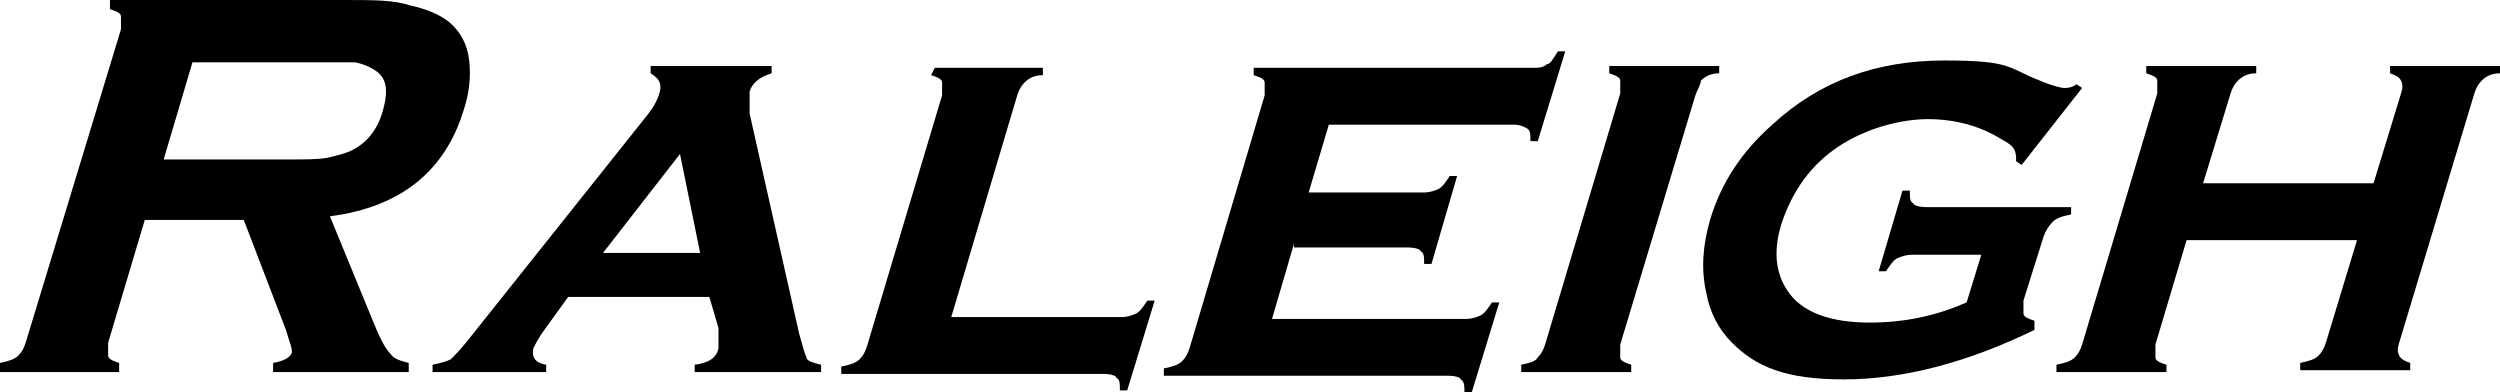 <?xml version="1.0" encoding="UTF-8"?>
<svg id="Layer_1" xmlns="http://www.w3.org/2000/svg" version="1.1" viewBox="0 0 136.4 21.4">
  <!-- Generator: Adobe Illustrator 29.1.0, SVG Export Plug-In . SVG Version: 2.1.0 Build 142)  -->
  <path d="M7.9,12l-2,6.7c0,.3,0,.5,0,.7s.3.3.6.4v.5H0v-.5c.5-.1.8-.2,1-.4.2-.2.3-.4.4-.7L6.6,1.6c0-.3,0-.5,0-.7,0-.2-.3-.3-.6-.4V0h12.8C20.4,0,21.5,0,22.4.3c.9.2,1.6.5,2.1.9.6.5,1,1.2,1.1,2.1s0,1.8-.3,2.7c-1,3.3-3.4,5.3-7.3,5.8l2.3,5.6c.4,1,.7,1.6,1,1.9.2.3.6.4,1,.5v.5h-7.4v-.5c.6-.1.9-.3,1-.5.1-.2-.1-.6-.3-1.3l-2.3-6h-5.4ZM8.9,8.7h6.8c1,0,1.7,0,2.2-.1.4-.1.9-.2,1.3-.4.8-.4,1.4-1.1,1.7-2.2s.2-1.8-.5-2.2c-.3-.2-.6-.3-1-.4-.4,0-1.1,0-2.1,0h-6.8l-1.6,5.4Z"/>
  <path d="M38.7,16.2h-7.7l-1.3,1.8c-.3.4-.5.8-.6,1-.1.5.1.8.7.9v.4h-6.2v-.4c.5-.1.8-.2,1-.3.2-.2.5-.5.9-1l9.8-12.3c.4-.5.6-.9.7-1.3s0-.7-.5-1v-.4h6.6v.4c-.7.2-1.1.6-1.2,1v1.2l2.7,12c.2.7.3,1.1.4,1.3,0,.2.4.3.8.4v.4h-6.9v-.4c.8-.1,1.2-.4,1.3-.9v-1.1s-.5-1.7-.5-1.7ZM38.2,13.8l-1.1-5.4-4.2,5.4s5.3,0,5.3,0Z"/>
  <path d="M51.9,17.3h9.3c.3,0,.6-.1.8-.2s.4-.4.6-.7h.4l-1.5,4.9h-.4c0-.4,0-.6-.2-.7,0-.1-.3-.2-.7-.2h-14.3v-.4c.5-.1.8-.2,1-.4.2-.2.3-.4.4-.7l4.1-13.7v-.7c0-.2-.3-.3-.6-.4l.2-.4h5.9v.4c-.5,0-.8.2-1,.4-.2.2-.3.4-.4.7,0,0-3.6,12.1-3.6,12.1Z"/>
  <path d="M70.6,13.3l-1.2,4.1h10.6c.3,0,.6-.1.8-.2.2-.1.4-.4.6-.7h.4l-1.5,4.9h-.4c0-.3,0-.6-.2-.7,0-.1-.3-.2-.7-.2h-15.5v-.4c.5-.1.8-.2,1-.4.2-.2.3-.4.4-.7l4.1-13.8v-.7c0-.2-.3-.3-.6-.4v-.4h15.2c.3,0,.6,0,.8-.2.2,0,.4-.4.6-.7h.4l-1.5,4.9h-.4c0-.4,0-.6-.2-.7,0,0-.3-.2-.7-.2h-10.1l-1.1,3.7h6.3c.3,0,.6-.1.8-.2.2-.1.4-.4.6-.7h.4l-1.4,4.8h-.4c0-.4,0-.6-.2-.7,0-.1-.3-.2-.7-.2h-6.2v-.2h0Z"/>
  <path d="M92.5,5.2l-4.1,13.6v.7c0,.2.3.3.6.4v.4h-6v-.4c.5-.1.8-.2.9-.4.2-.2.3-.4.4-.7l4.1-13.7v-.7c0-.2-.3-.3-.6-.4v-.4h6v.4c-.5,0-.8.2-1,.4,0,.2-.2.5-.3.8Z"/>
  <path d="M108.1,13.9h-3.8c-.3,0-.6.1-.8.2s-.4.4-.6.7h-.4l1.3-4.4h.4c0,.4,0,.6.2.7,0,.1.3.2.7.2h7.9v.4c-.5.1-.8.2-1,.4s-.4.5-.5.8l-1.1,3.5v.7c0,.2.3.3.6.4v.5c-3.7,1.8-7.2,2.7-10.4,2.7s-4.8-.7-6.1-2c-.7-.7-1.2-1.6-1.4-2.7-.3-1.3-.2-2.6.2-4,.6-2,1.7-3.7,3.4-5.2,2.6-2.4,5.7-3.5,9.4-3.5s3.4.4,5.2,1.1c.7.3,1.2.4,1.3.4.2,0,.4,0,.7-.2l.3.2-3.3,4.2-.3-.2h0c0-.5,0-.8-.8-1.2-1.1-.7-2.5-1.1-4-1.1s-3.4.5-4.9,1.5c-1.5,1-2.5,2.4-3.1,4.2-.5,1.6-.3,2.9.5,3.9s2.3,1.5,4.3,1.5,3.7-.4,5.3-1.1c0,0,.8-2.6.8-2.6Z"/>
  <path d="M128.6,13.1h-9.3l-1.7,5.7v.7c0,.2.3.3.6.4v.4h-6v-.4c.5-.1.8-.2,1-.4.2-.2.3-.4.4-.7l4.1-13.7v-.7c0-.2-.3-.3-.6-.4v-.4h6v.4c-.5,0-.8.2-1,.4-.2.2-.3.4-.4.7l-1.5,4.9h9.3l1.5-4.9c.1-.3.1-.5,0-.7s-.3-.3-.6-.4v-.4h6v.4c-.5,0-.8.2-1,.4-.2.2-.3.4-.4.7l-4.1,13.6c-.1.3-.1.5,0,.7s.3.3.6.4v.4h-6v-.4c.5-.1.8-.2,1-.4.2-.2.3-.4.4-.7l1.7-5.6Z"/>
</svg>